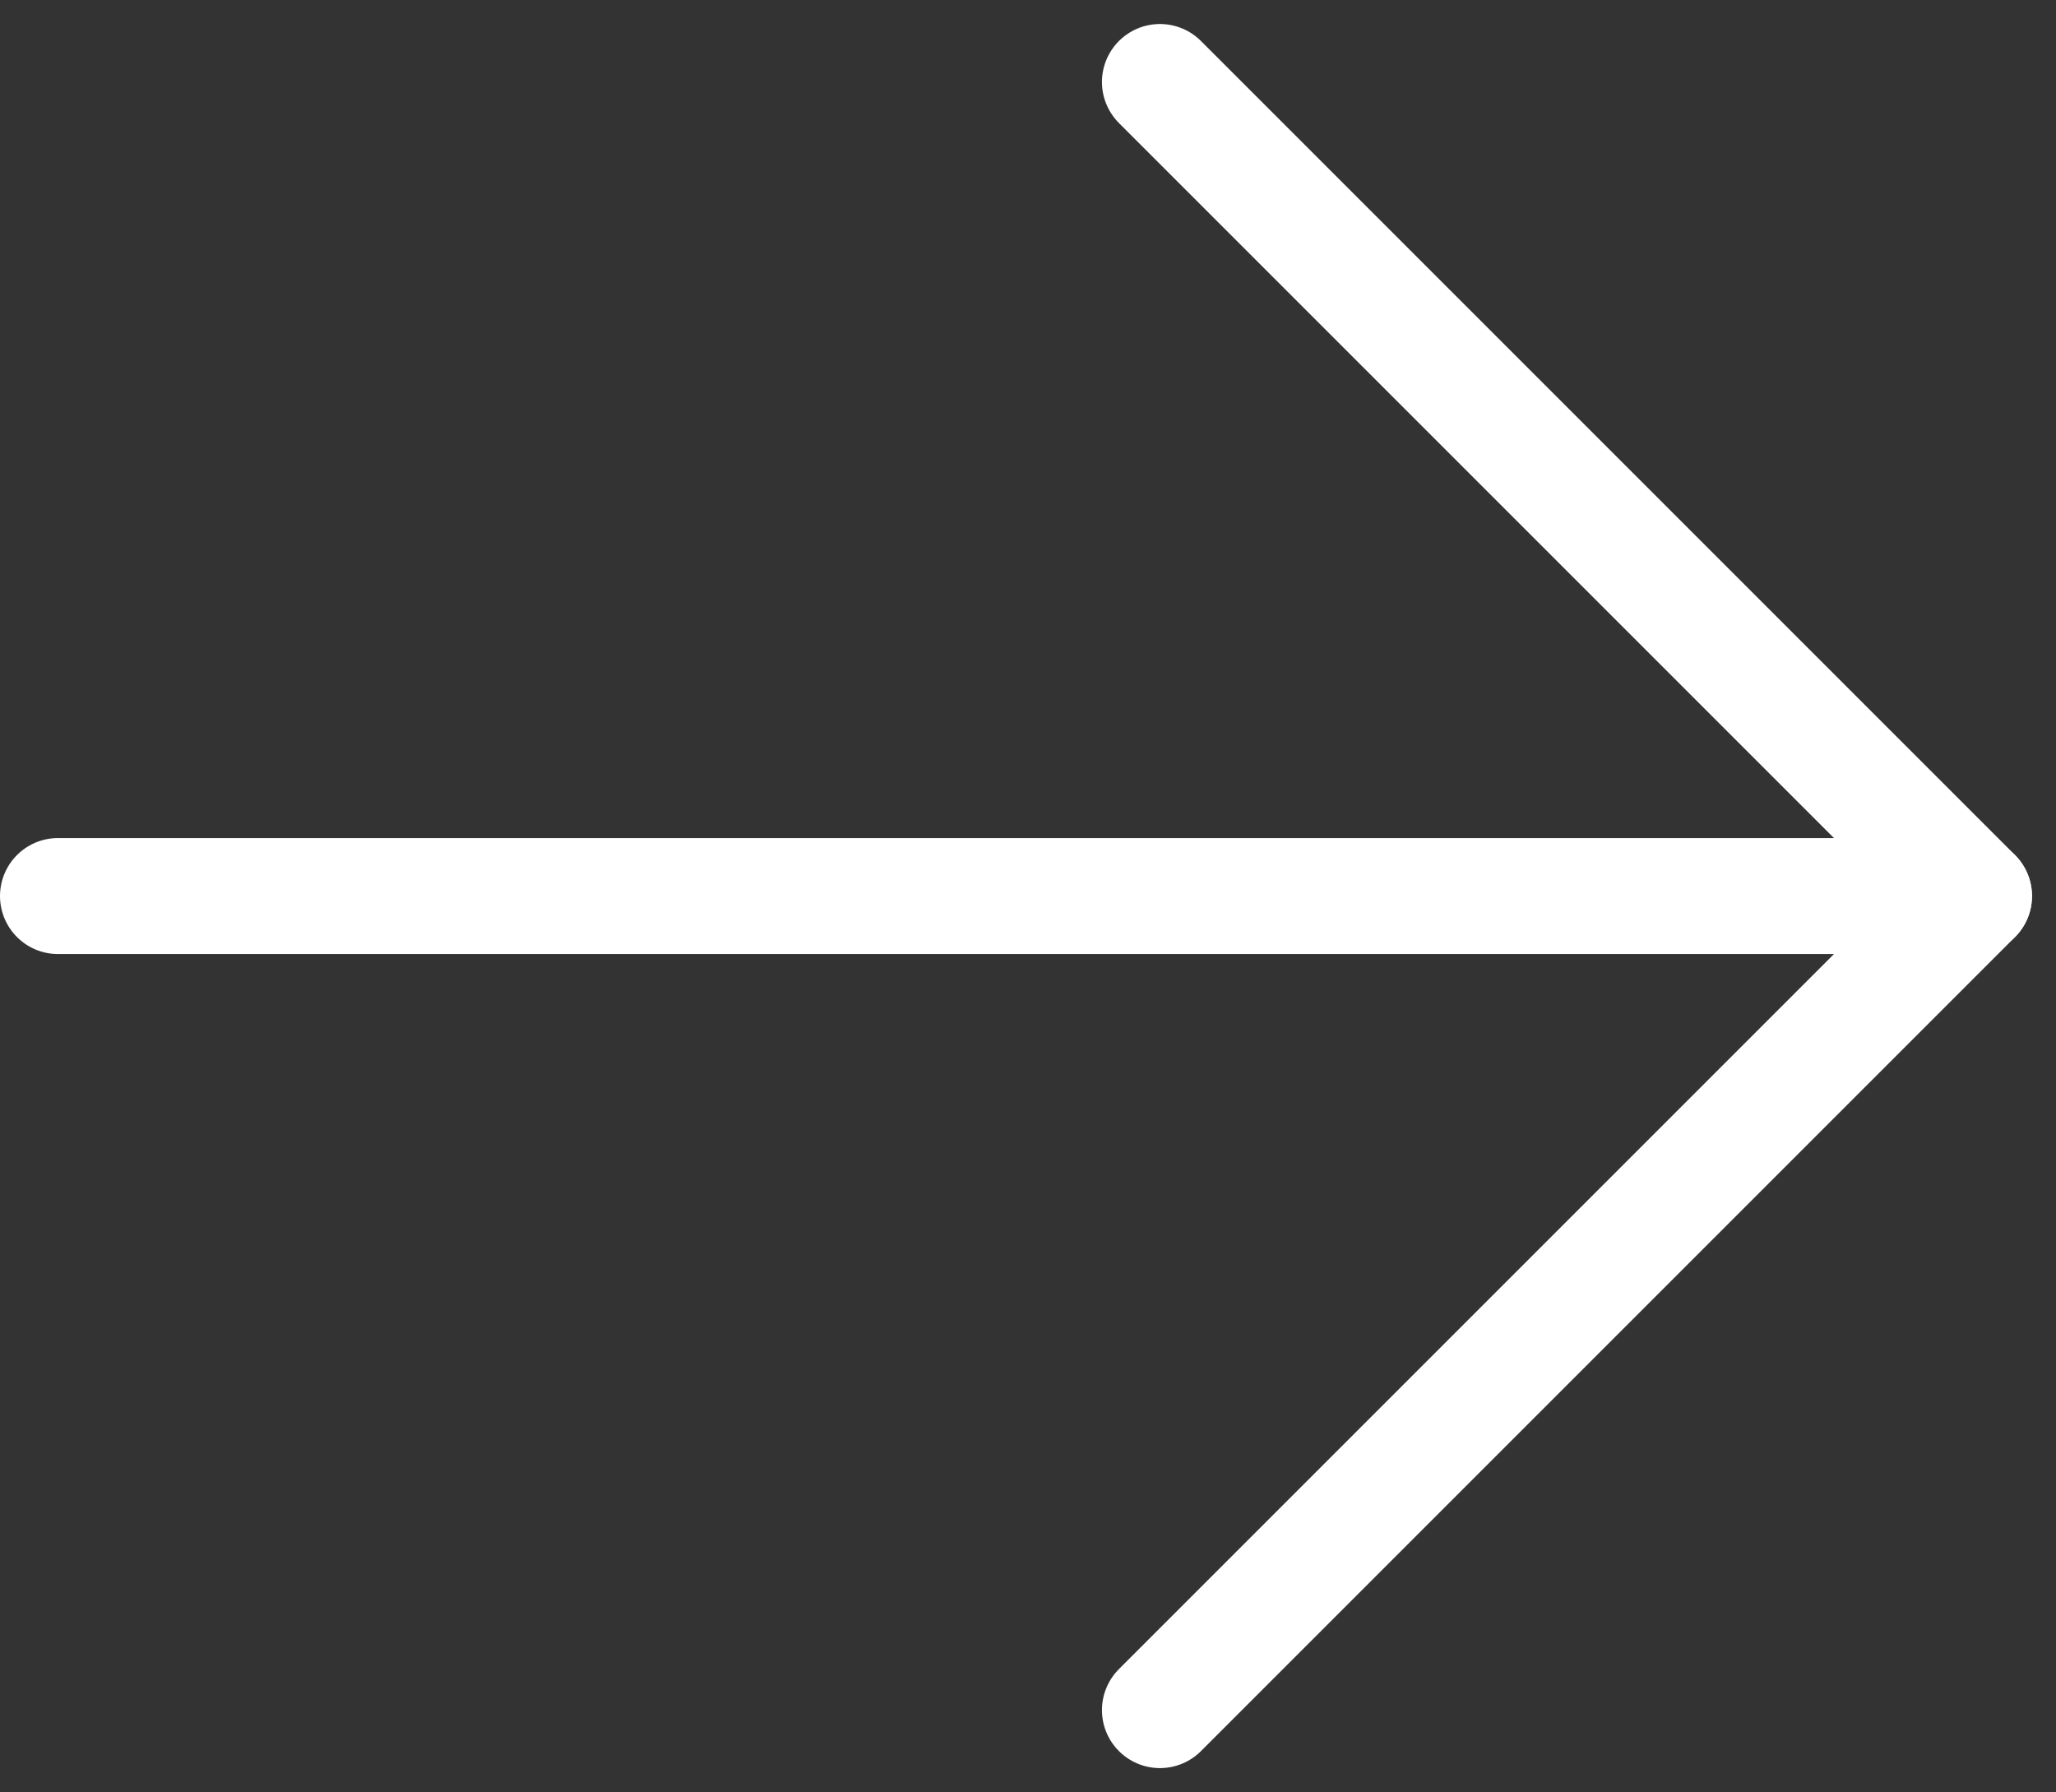 <svg xmlns="http://www.w3.org/2000/svg" width="17.725" height="15.45" viewBox="0 0 17.725 15.45"><rect x="0" y="0" width="17.725" height="15.45" fill="#333333" stroke="none"/><g transform="translate(-510.5 -1687.15)"><line x2="7.018" y2="7.018" transform="translate(520.5 1687.857)" fill="none" stroke="#ffffff" stroke-linecap="round" stroke-width="1"/><line y1="7.018" x2="7.018" transform="translate(520.5 1694.875)" fill="none" stroke="#ffffff" stroke-linecap="round" stroke-width="1"/><line x2="15.518" transform="translate(511 1694.875)" fill="none" stroke="#ffffff" stroke-linecap="round" stroke-width="1"/></g></svg>